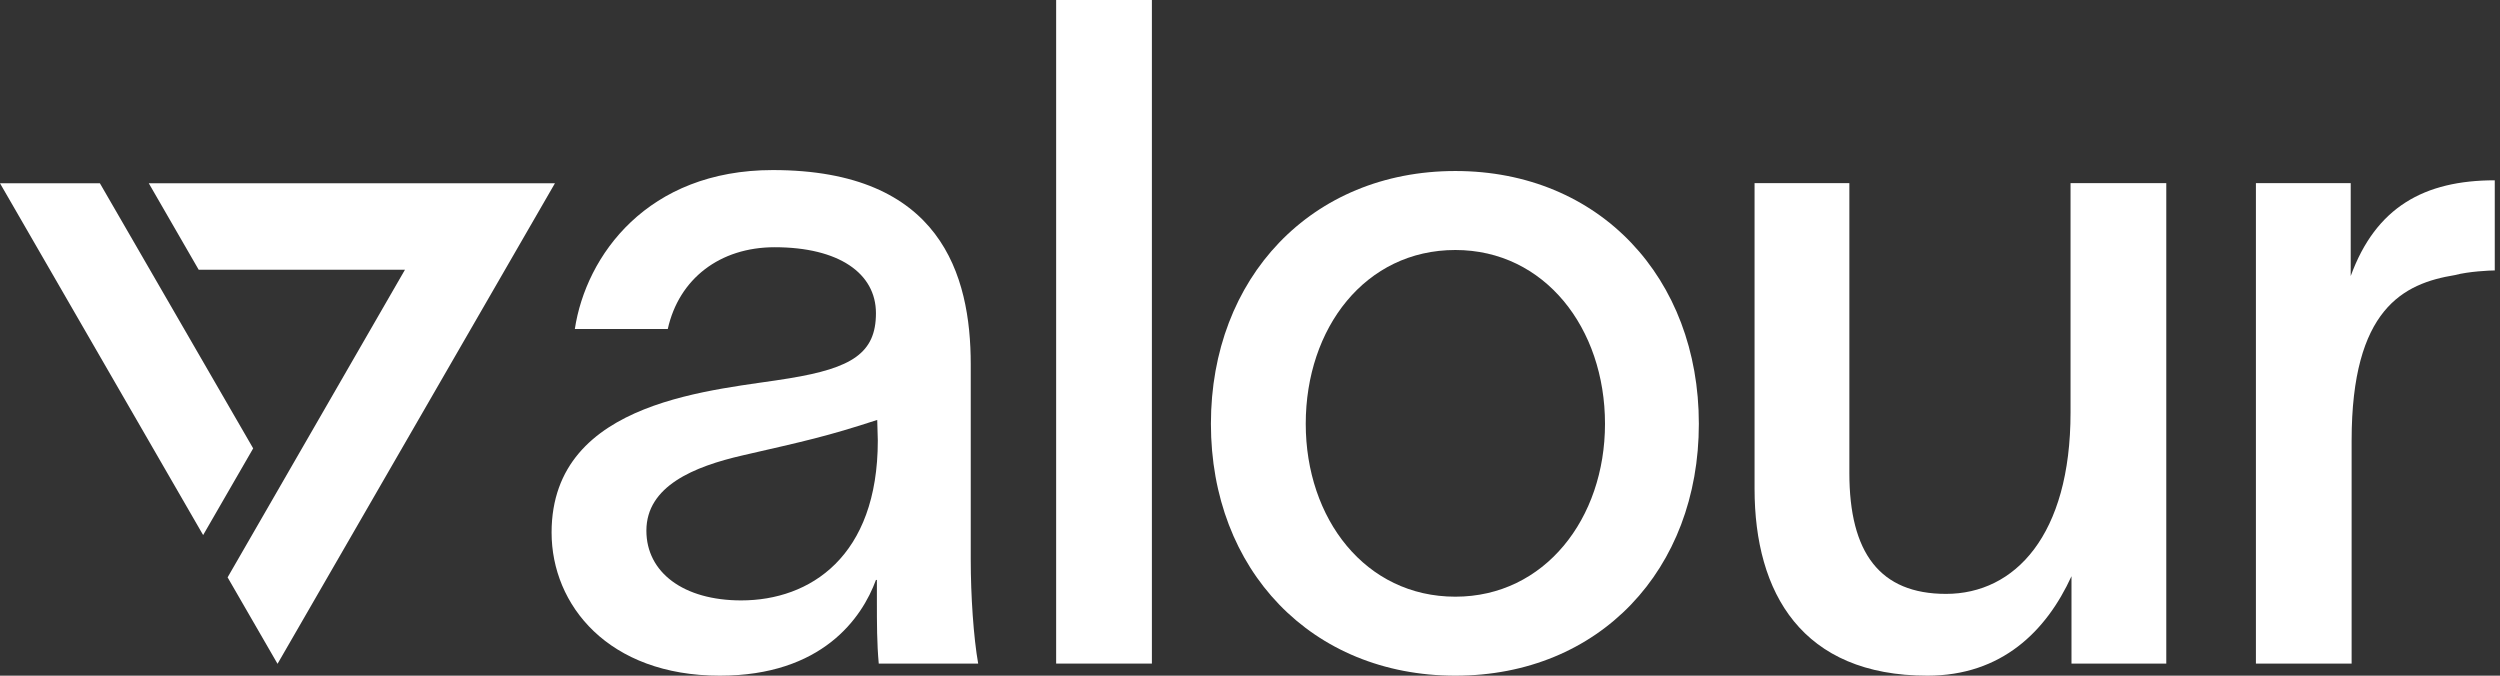<svg width="74" height="20" viewBox="0 0 74 20" fill="none" xmlns="http://www.w3.org/2000/svg">
<rect x="0" y="0" width="74" height="20" fill="#333333" stroke="none"/>
<path d="M17.015 9.739C17.345 7.565 19.161 5.034 22.875 5.034C27.854 5.034 28.734 8.143 28.734 10.784V16.561C28.734 17.634 28.817 18.872 28.954 19.642H26.011C25.956 19.037 25.956 18.459 25.956 17.772V17.166H25.928C25.516 18.294 24.333 20 21.307 20C18.005 20 16.327 17.909 16.327 15.763C16.327 11.774 21.279 11.554 23.37 11.197C25.213 10.894 25.928 10.454 25.928 9.271C25.928 8.088 24.828 7.318 22.93 7.318C21.307 7.318 20.096 8.253 19.766 9.739H17.015ZM19.133 15.708C19.133 16.946 20.234 17.772 21.939 17.772C23.975 17.772 25.983 16.479 25.983 13.04L25.966 12.43C24.472 12.917 23.846 13.052 21.988 13.478C20.539 13.81 19.133 14.388 19.133 15.708Z" fill="white"/>
<path d="M31.262 0H34.096V19.642H31.262V0Z" fill="white"/>
<path d="M43.079 20C38.815 20 35.843 16.864 35.843 12.545C35.843 8.226 38.815 5.062 43.079 5.062C47.343 5.062 50.286 8.226 50.286 12.545C50.286 16.864 47.343 20 43.079 20ZM43.079 17.662C45.72 17.662 47.508 15.351 47.508 12.545C47.508 9.711 45.72 7.4 43.079 7.4C40.41 7.4 38.65 9.711 38.65 12.545C38.65 15.351 40.41 17.662 43.079 17.662Z" fill="white"/>
<path d="M51.935 14.47V5.42H54.741V14.003C54.741 16.369 55.648 17.579 57.602 17.579C59.638 17.579 61.288 15.846 61.288 12.215V5.42H64.122V19.642H61.316V17.056C60.573 18.68 59.252 20 57.051 20C53.338 20 51.935 17.552 51.935 14.47Z" fill="white"/>
<path d="M69.581 5.42V8.171C70.323 6.135 71.754 5.337 73.845 5.337V8.005C73.707 8.005 73.074 8.033 72.662 8.143C71.149 8.391 69.608 9.133 69.608 13.04V19.642H66.775V5.42H69.581Z" fill="white"/>
<path d="M5.881 7.984L11.987 7.984L6.737 17.09L8.215 19.649L16.426 5.425H4.404L5.881 7.984Z" fill="white"/>
<path d="M7.494 13.272L6.013 15.838L0 5.425L2.957 5.425L7.494 13.272Z" fill="white"/>
</svg>
